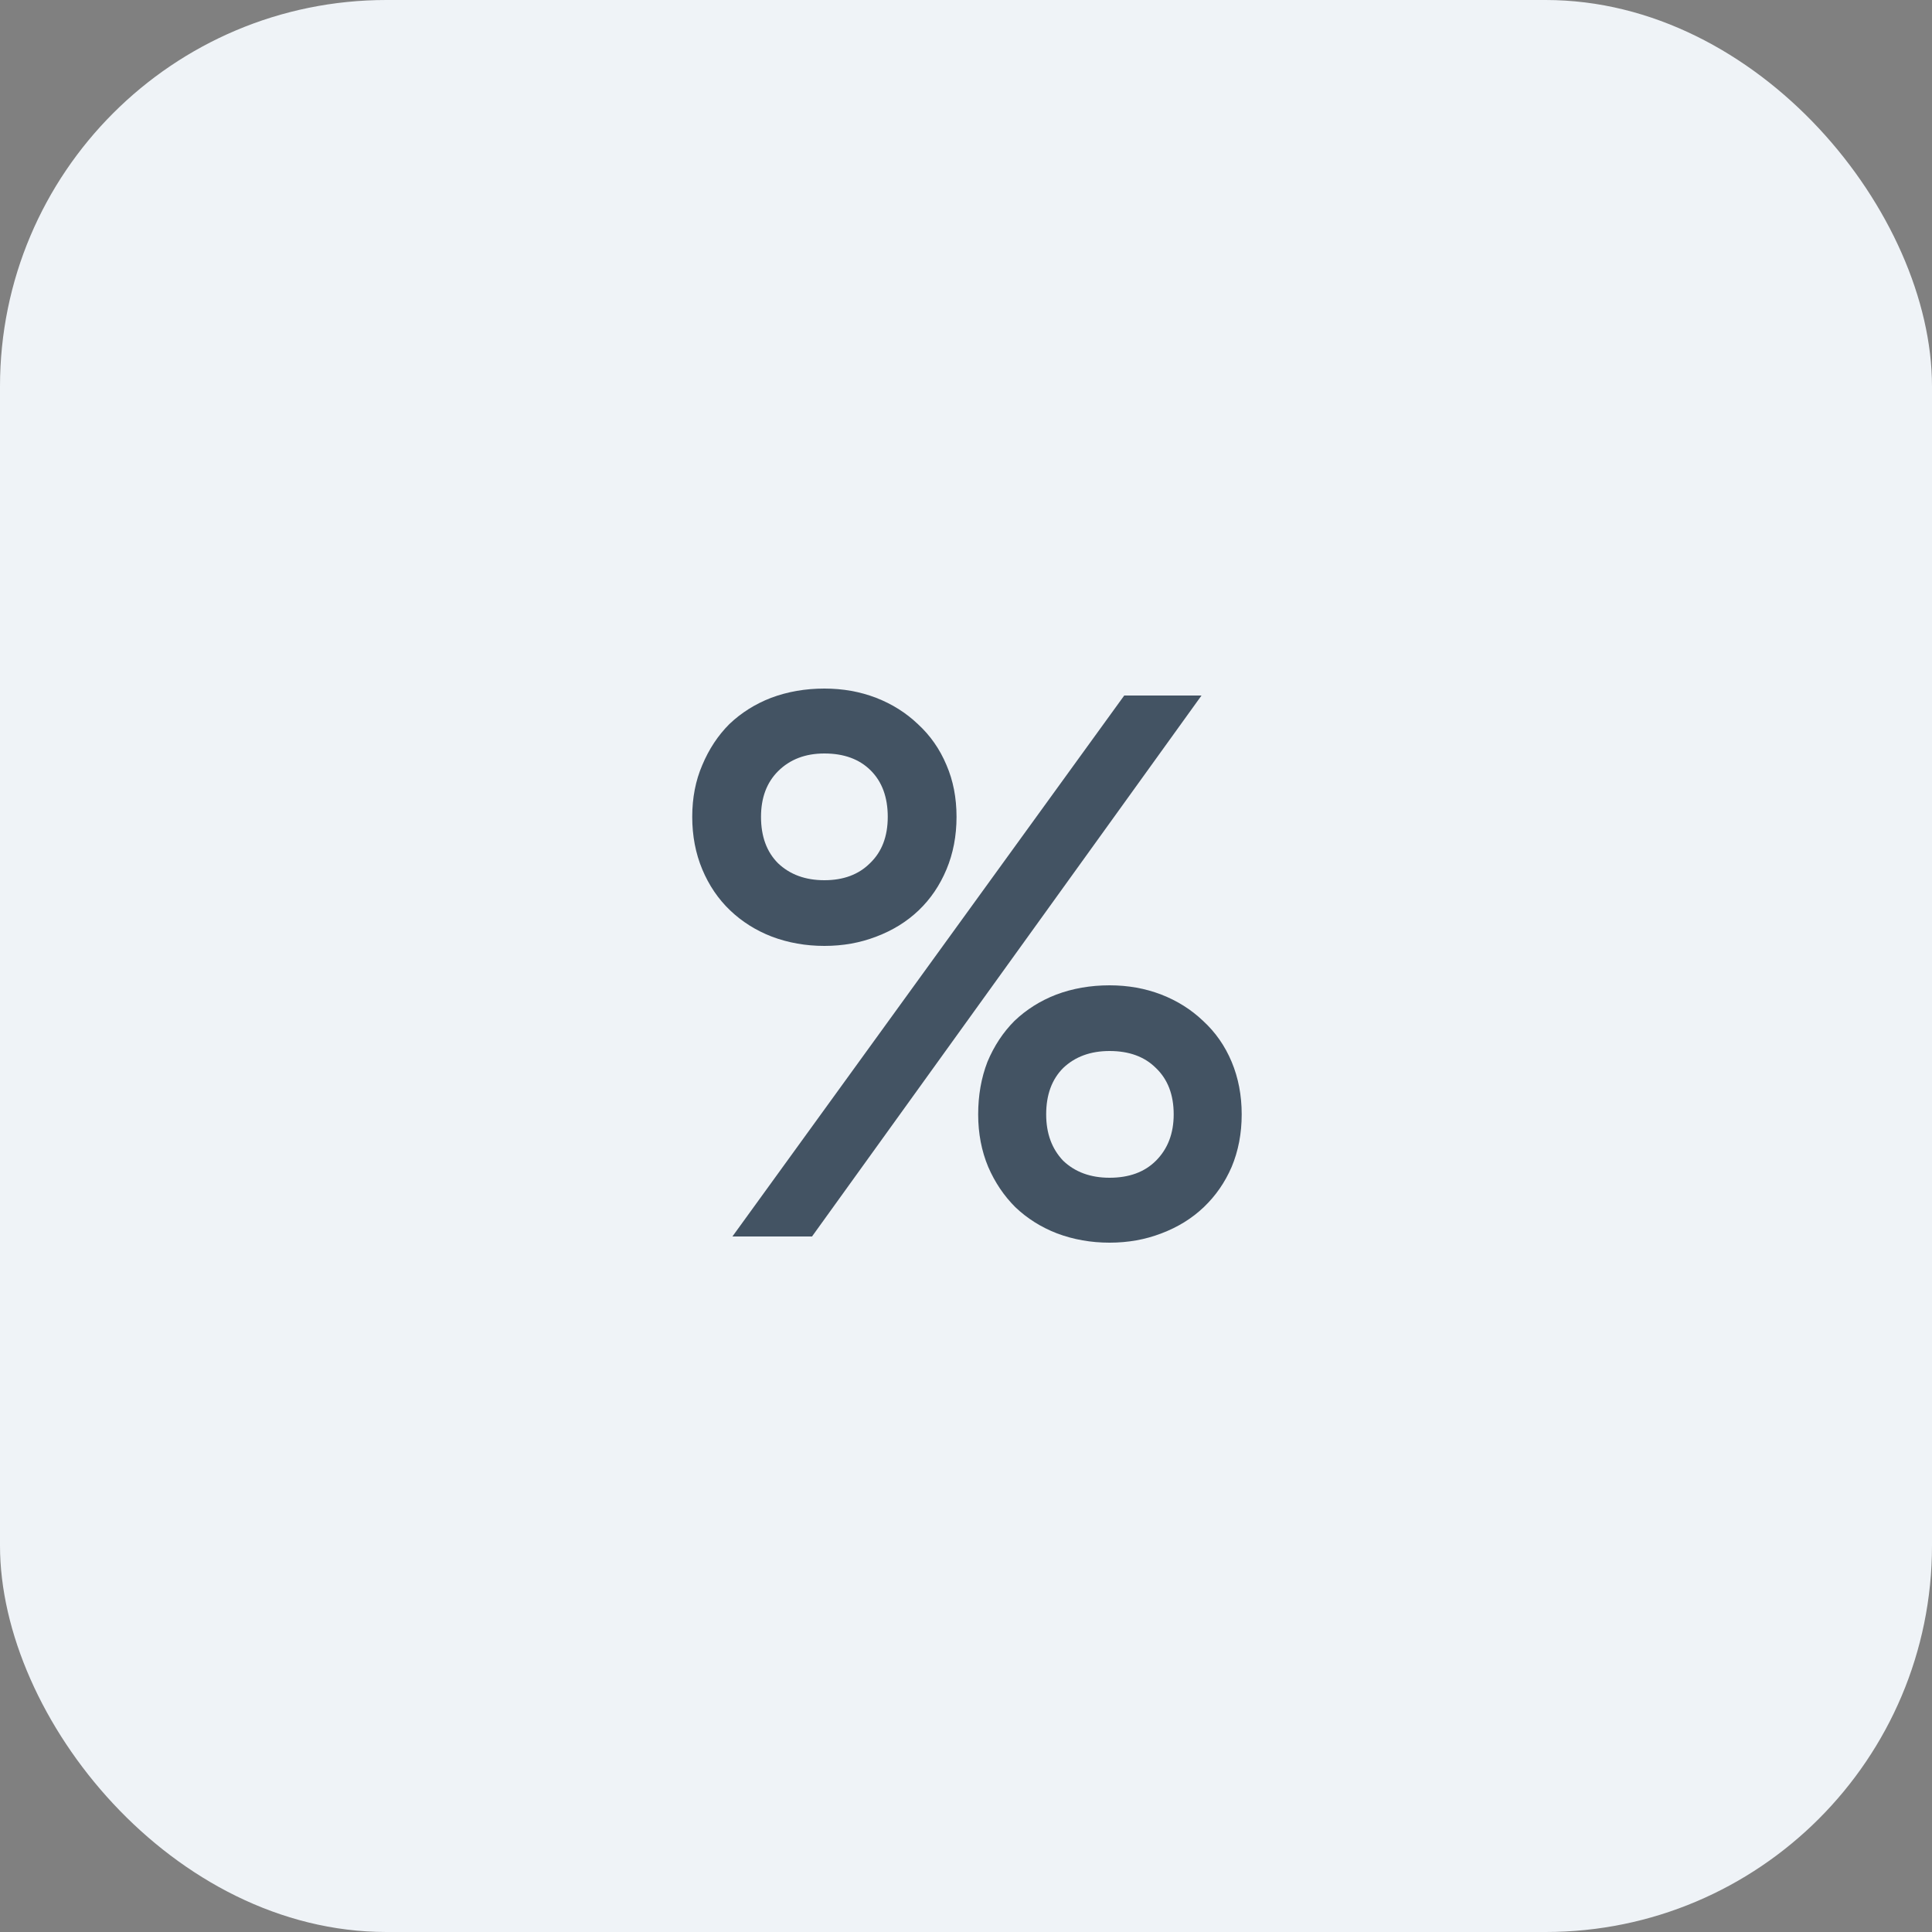 <?xml version="1.0" encoding="UTF-8"?> <svg xmlns="http://www.w3.org/2000/svg" width="50" height="50" viewBox="0 0 50 50" fill="none"><rect x="0" y="0" width="50" height="50" fill="#808080" stroke="none"/><rect width="50" height="50" rx="10" fill="#EFF3F7"></rect><path d="M21.335 24.48C20.855 24.48 20.402 24.4 19.975 24.24C19.562 24.08 19.202 23.853 18.895 23.56C18.588 23.267 18.348 22.913 18.175 22.5C18.002 22.087 17.915 21.633 17.915 21.14C17.915 20.647 18.002 20.2 18.175 19.8C18.348 19.387 18.582 19.033 18.875 18.74C19.182 18.447 19.542 18.22 19.955 18.06C20.382 17.9 20.842 17.82 21.335 17.82C21.815 17.82 22.262 17.9 22.675 18.06C23.088 18.22 23.448 18.447 23.755 18.74C24.075 19.033 24.322 19.387 24.495 19.8C24.668 20.2 24.755 20.647 24.755 21.14C24.755 21.633 24.668 22.087 24.495 22.5C24.322 22.913 24.082 23.267 23.775 23.56C23.468 23.853 23.102 24.08 22.675 24.24C22.262 24.4 21.815 24.48 21.335 24.48ZM21.335 22.78C21.828 22.78 22.222 22.633 22.515 22.34C22.822 22.047 22.975 21.647 22.975 21.14C22.975 20.633 22.828 20.233 22.535 19.94C22.242 19.647 21.842 19.5 21.335 19.5C20.842 19.5 20.442 19.653 20.135 19.96C19.842 20.253 19.695 20.647 19.695 21.14C19.695 21.647 19.842 22.047 20.135 22.34C20.442 22.633 20.842 22.78 21.335 22.78ZM28.715 32.16C28.235 32.16 27.782 32.08 27.355 31.92C26.942 31.76 26.582 31.533 26.275 31.24C25.982 30.947 25.748 30.6 25.575 30.2C25.402 29.787 25.315 29.333 25.315 28.84C25.315 28.347 25.395 27.893 25.555 27.48C25.728 27.067 25.962 26.713 26.255 26.42C26.562 26.127 26.922 25.9 27.335 25.74C27.762 25.58 28.222 25.5 28.715 25.5C29.195 25.5 29.642 25.58 30.055 25.74C30.468 25.9 30.828 26.127 31.135 26.42C31.455 26.713 31.702 27.067 31.875 27.48C32.048 27.893 32.135 28.347 32.135 28.84C32.135 29.333 32.048 29.787 31.875 30.2C31.702 30.6 31.462 30.947 31.155 31.24C30.848 31.533 30.482 31.76 30.055 31.92C29.642 32.08 29.195 32.16 28.715 32.16ZM28.715 30.48C29.222 30.48 29.622 30.333 29.915 30.04C30.222 29.733 30.375 29.333 30.375 28.84C30.375 28.333 30.222 27.933 29.915 27.64C29.622 27.347 29.222 27.2 28.715 27.2C28.222 27.2 27.822 27.347 27.515 27.64C27.222 27.933 27.075 28.333 27.075 28.84C27.075 29.333 27.222 29.733 27.515 30.04C27.822 30.333 28.222 30.48 28.715 30.48ZM21.015 32H18.955L29.095 18H31.095L21.015 32Z" fill="#435363"></path></svg> 